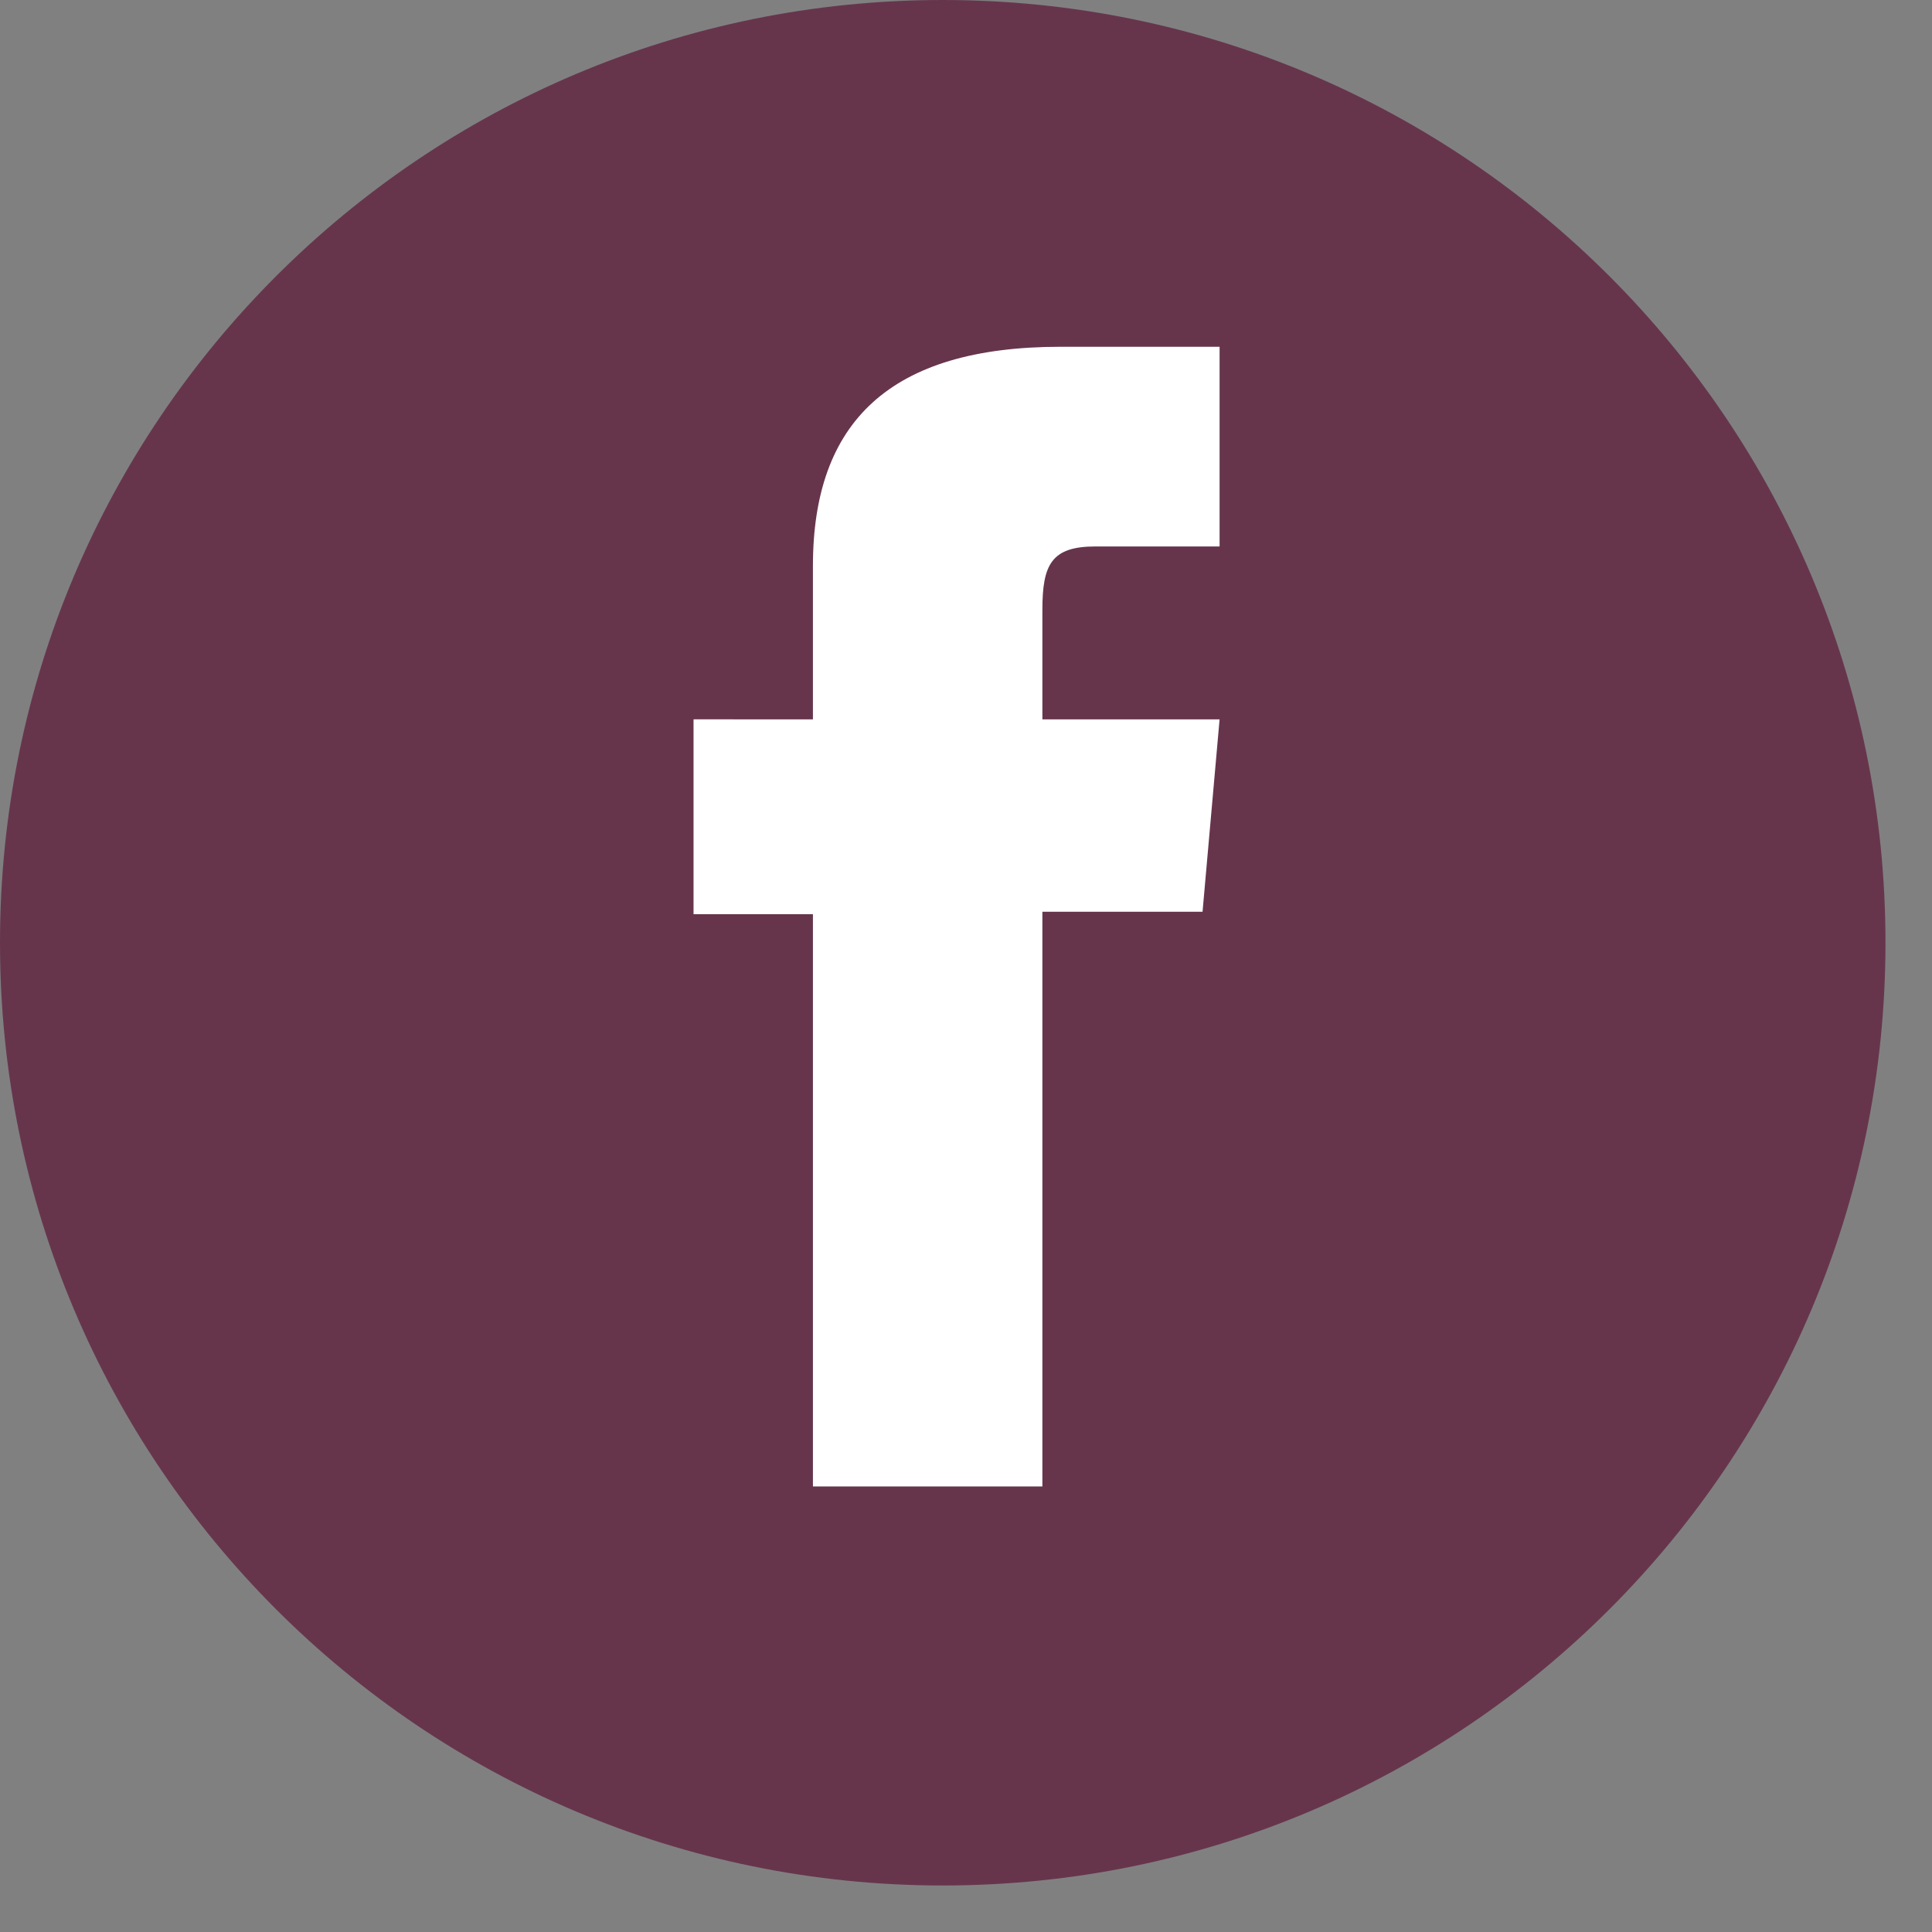 <svg xmlns="http://www.w3.org/2000/svg" width="39" height="39" viewBox="0 0 39 39">
    <rect x="0" y="0" width="39" height="39" fill="#808080" stroke="none"/>
    <g fill="none" fill-rule="evenodd">
        <path fill="#66354C" d="M19.031 38.061C8.521 38.061 0 29.54 0 19.03 0 8.52 8.521 0 19.031 0c10.51 0 19.03 8.52 19.03 19.03 0 10.51-8.52 19.031-19.03 19.031"/>
        <path fill="#FFF" d="M16.41 30.006h4.632V18.405h3.233l.344-3.884h-3.577v-2.212c0-.916.184-1.278 1.07-1.278h2.507V7h-3.208c-3.447 0-5.001 1.519-5.001 4.424v3.097H14v3.933h2.41v11.552z"/>
    </g>
</svg>
